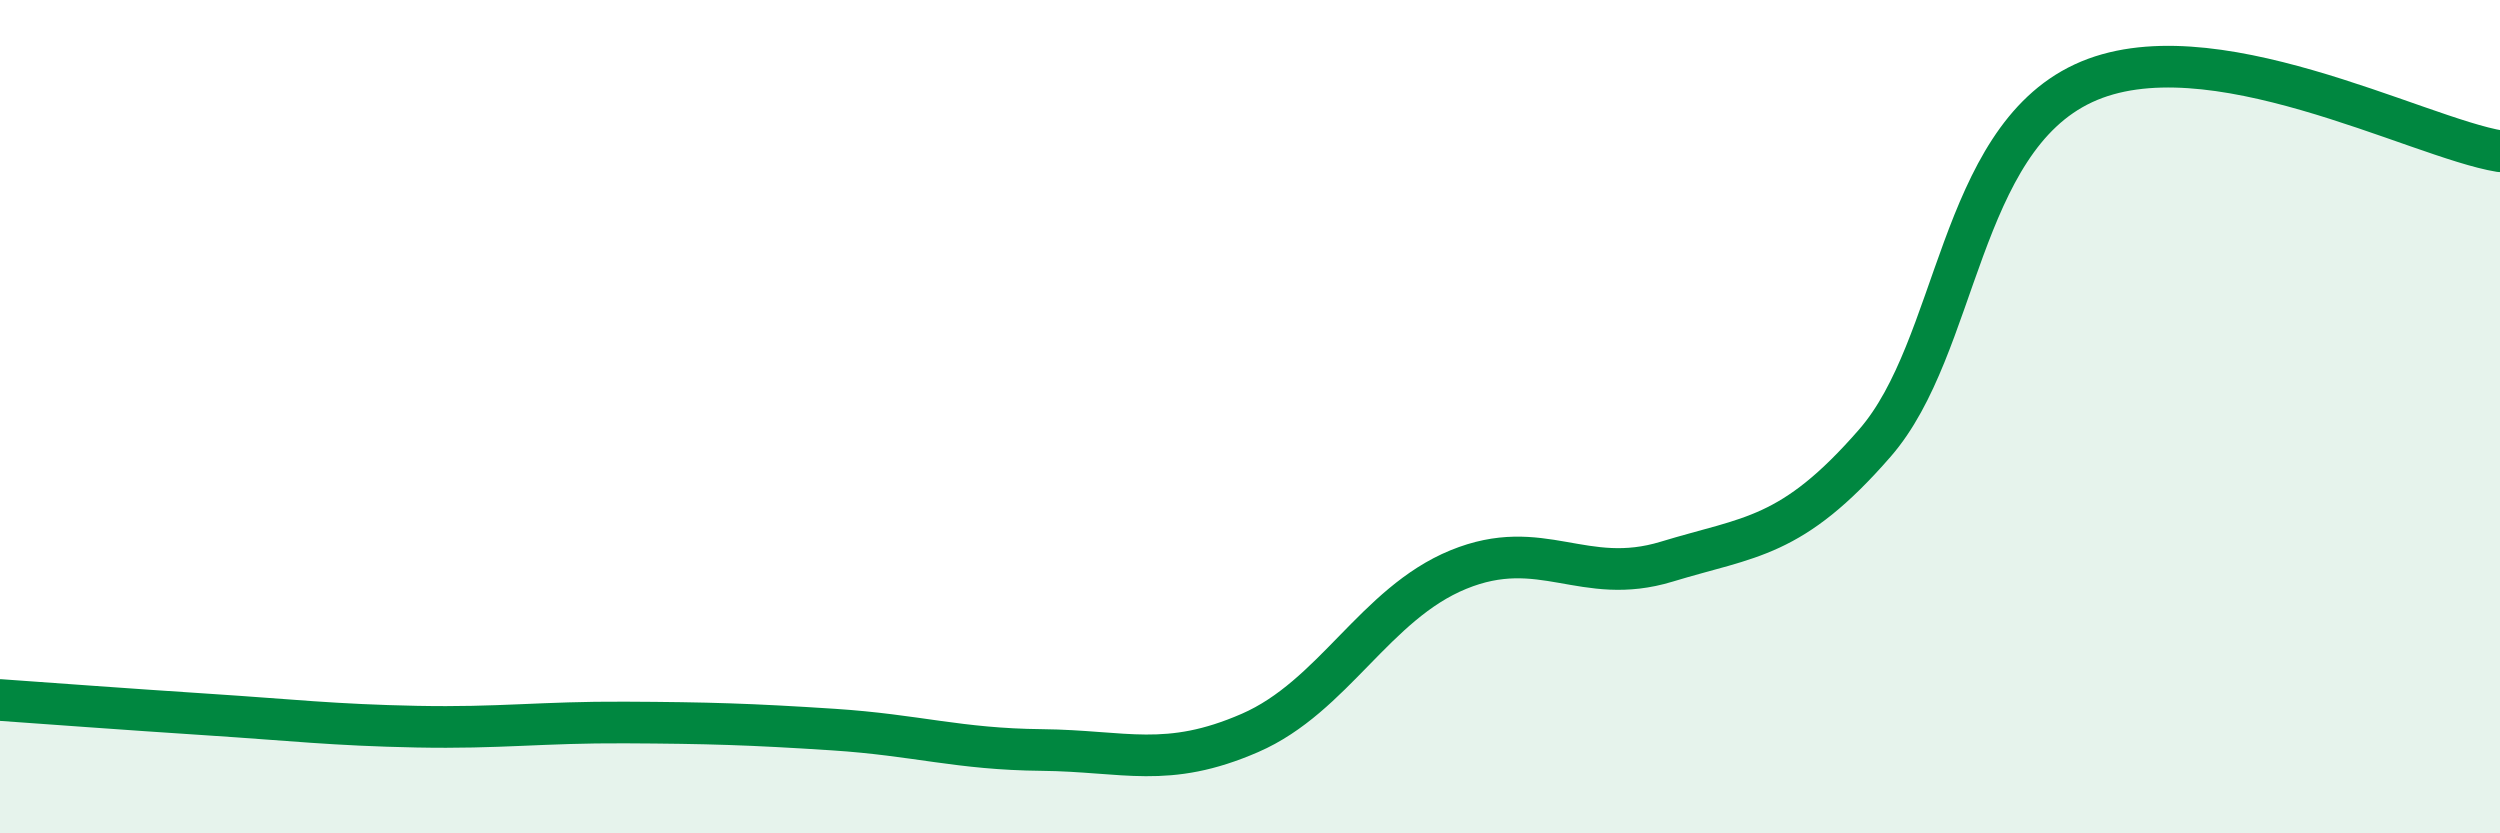 
    <svg width="60" height="20" viewBox="0 0 60 20" xmlns="http://www.w3.org/2000/svg">
      <path
        d="M 0,16.8 C 1,16.87 3,17.02 5,17.15 C 7,17.28 8,17.4 10,17.44 C 12,17.48 13,17.33 15,17.34 C 17,17.35 18,17.38 20,17.51 C 22,17.64 23,17.98 25,18 C 27,18.02 28,18.46 30,17.59 C 32,16.72 33,14.49 35,13.67 C 37,12.85 38,14.09 40,13.48 C 42,12.87 43,12.93 45,10.63 C 47,8.33 47,3.4 50,2 C 53,0.6 58,3.3 60,3.63L60 20L0 20Z"
        fill="#008740"
        opacity="0.1"
        stroke-linecap="round"
        stroke-linejoin="round"
      />
      <path
        d="M 0,16.8 C 1,16.87 3,17.02 5,17.15 C 7,17.28 8,17.4 10,17.44 C 12,17.48 13,17.33 15,17.34 C 17,17.35 18,17.38 20,17.51 C 22,17.64 23,17.98 25,18 C 27,18.02 28,18.46 30,17.59 C 32,16.72 33,14.49 35,13.67 C 37,12.85 38,14.09 40,13.48 C 42,12.87 43,12.93 45,10.63 C 47,8.33 47,3.4 50,2 C 53,0.6 58,3.3 60,3.63"
        stroke="#008740"
        stroke-width="1"
        fill="none"
        stroke-linecap="round"
        stroke-linejoin="round"
      />
    </svg>
  